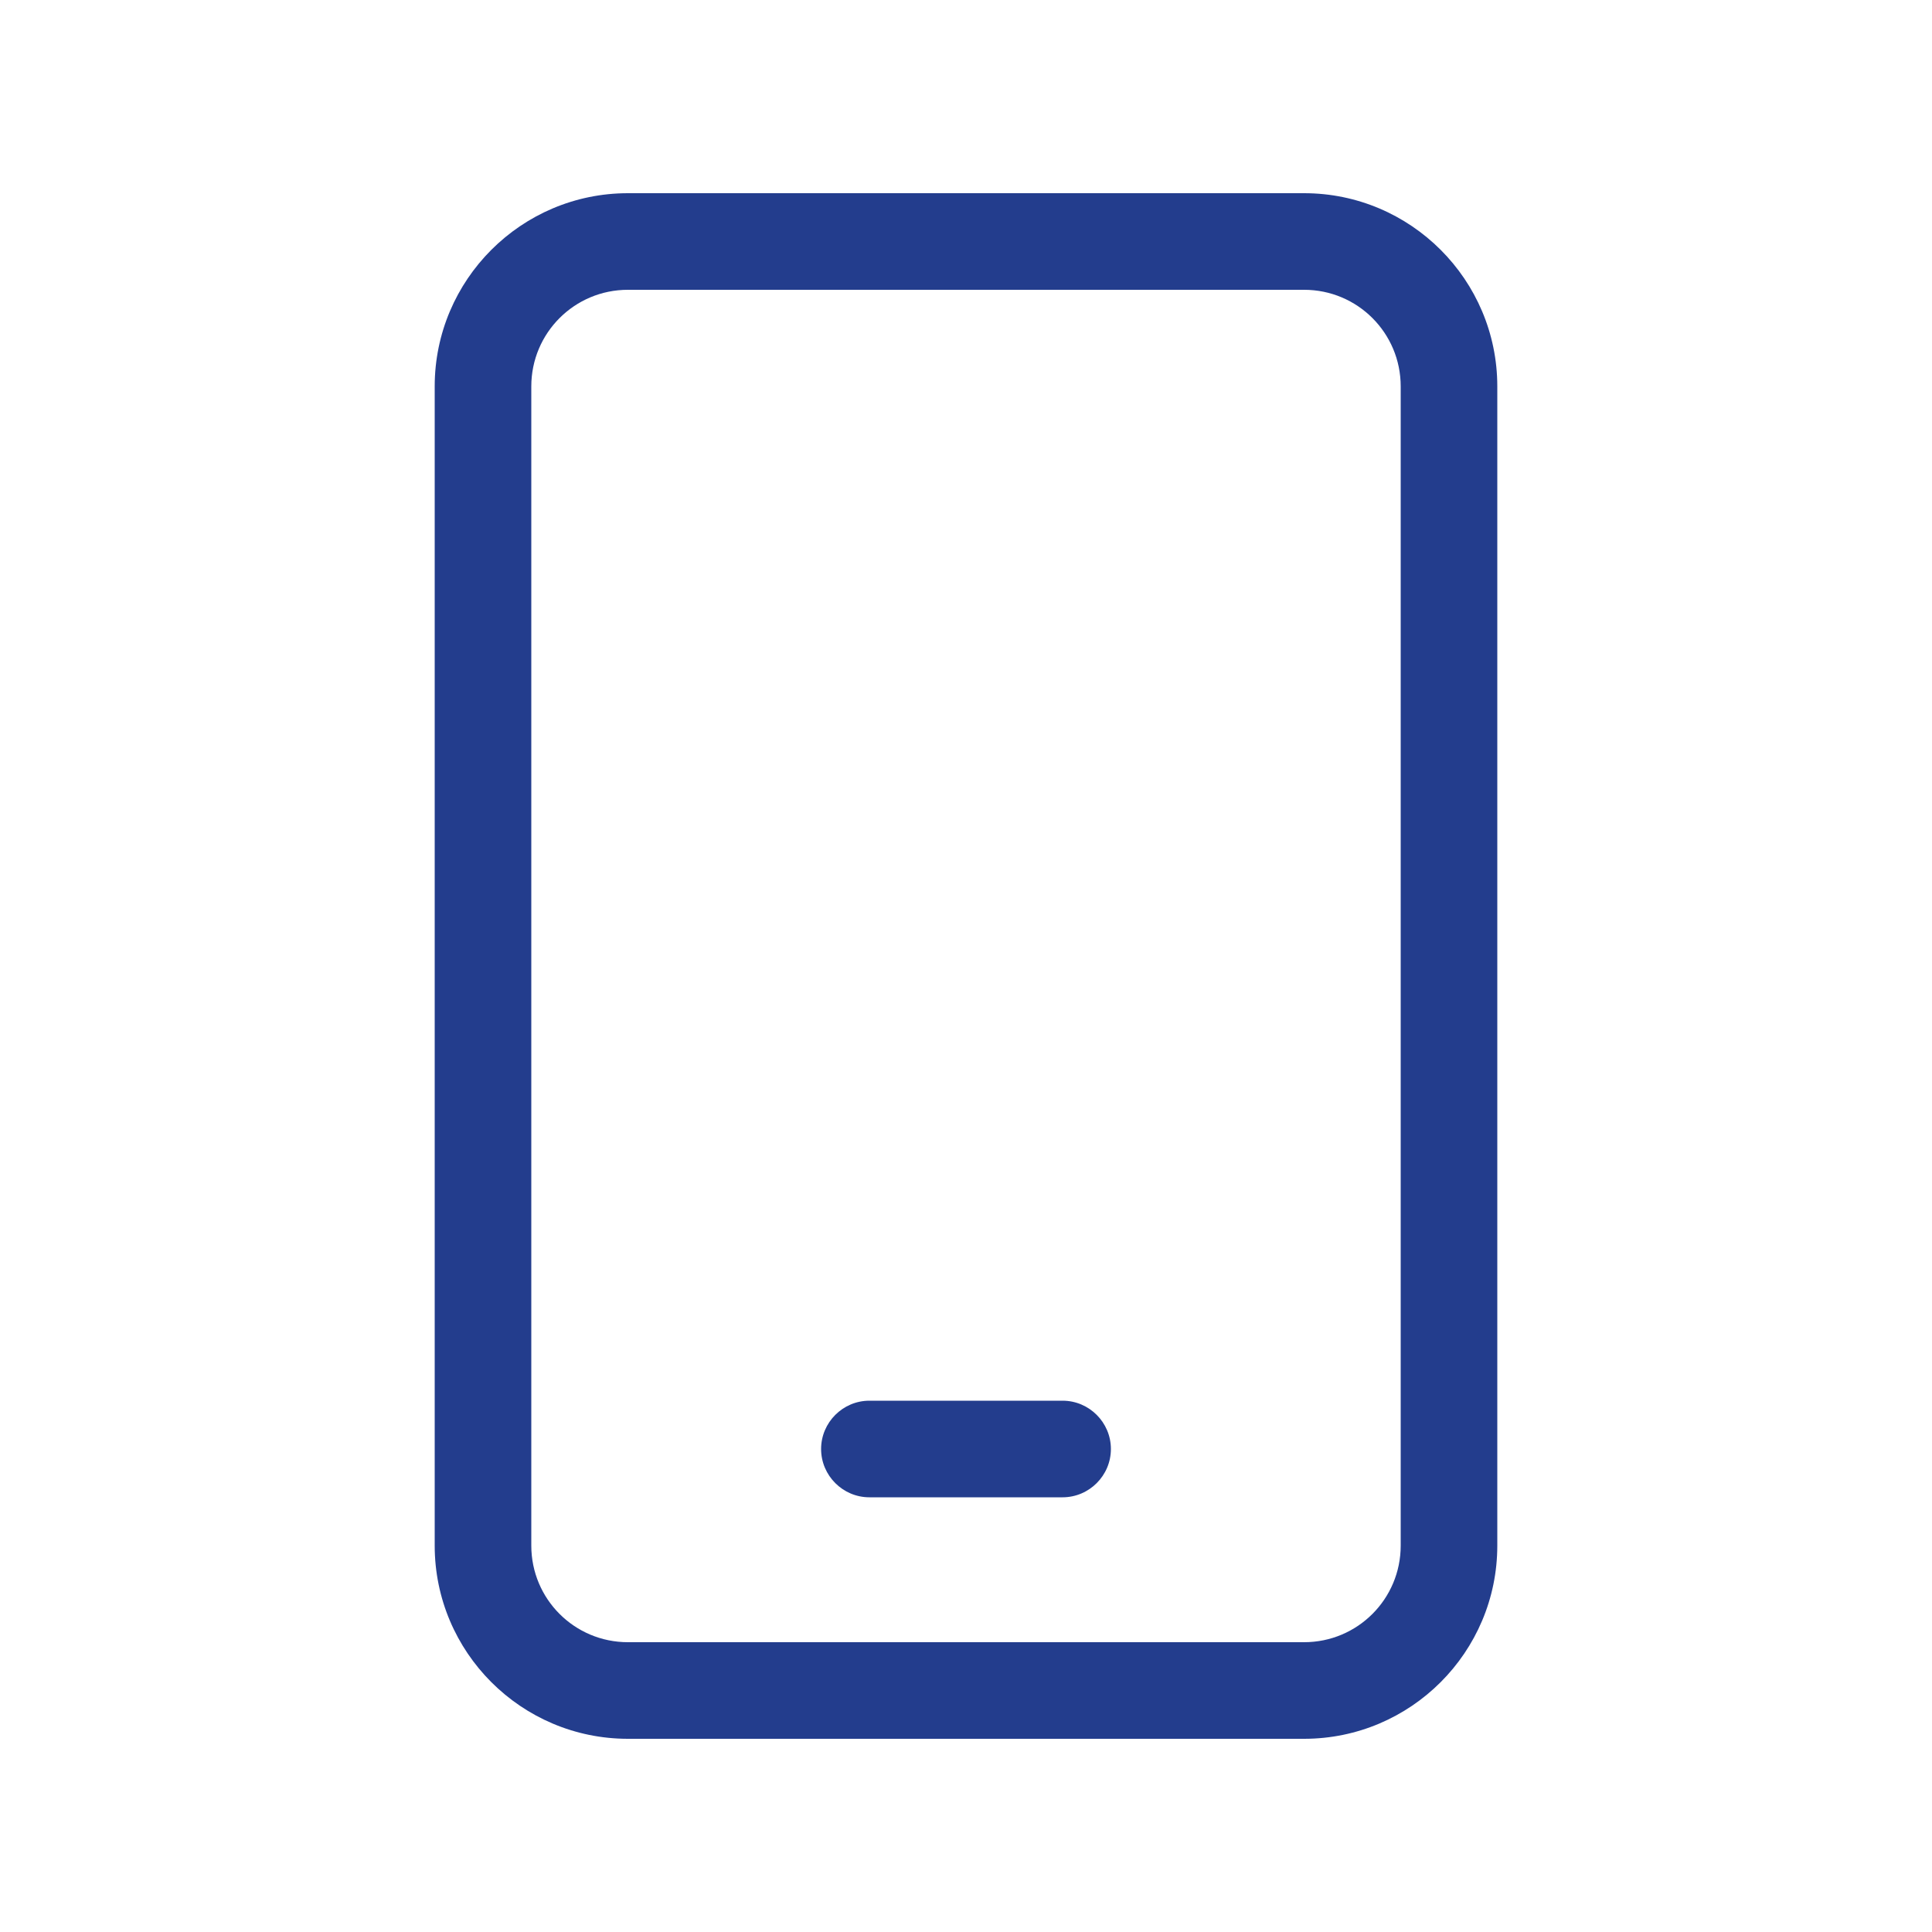 <svg xmlns="http://www.w3.org/2000/svg" viewBox="0 0 640 640"><!--!Font Awesome Pro 7.1.0 by @fontawesome - https://fontawesome.com License - https://fontawesome.com/license (Commercial License) Copyright 2025 Fonticons, Inc.--><path fill="#233d8d" d="M208 96C190.3 96 176 110.3 176 128L176 512C176 529.7 190.3 544 208 544L432 544C449.7 544 464 529.7 464 512L464 128C464 110.3 449.7 96 432 96L208 96zM144 128C144 92.7 172.7 64 208 64L432 64C467.3 64 496 92.7 496 128L496 512C496 547.3 467.3 576 432 576L208 576C172.7 576 144 547.3 144 512L144 128zM288 464L352 464C360.8 464 368 471.2 368 480C368 488.8 360.8 496 352 496L288 496C279.2 496 272 488.8 272 480C272 471.2 279.2 464 288 464z"/></svg>